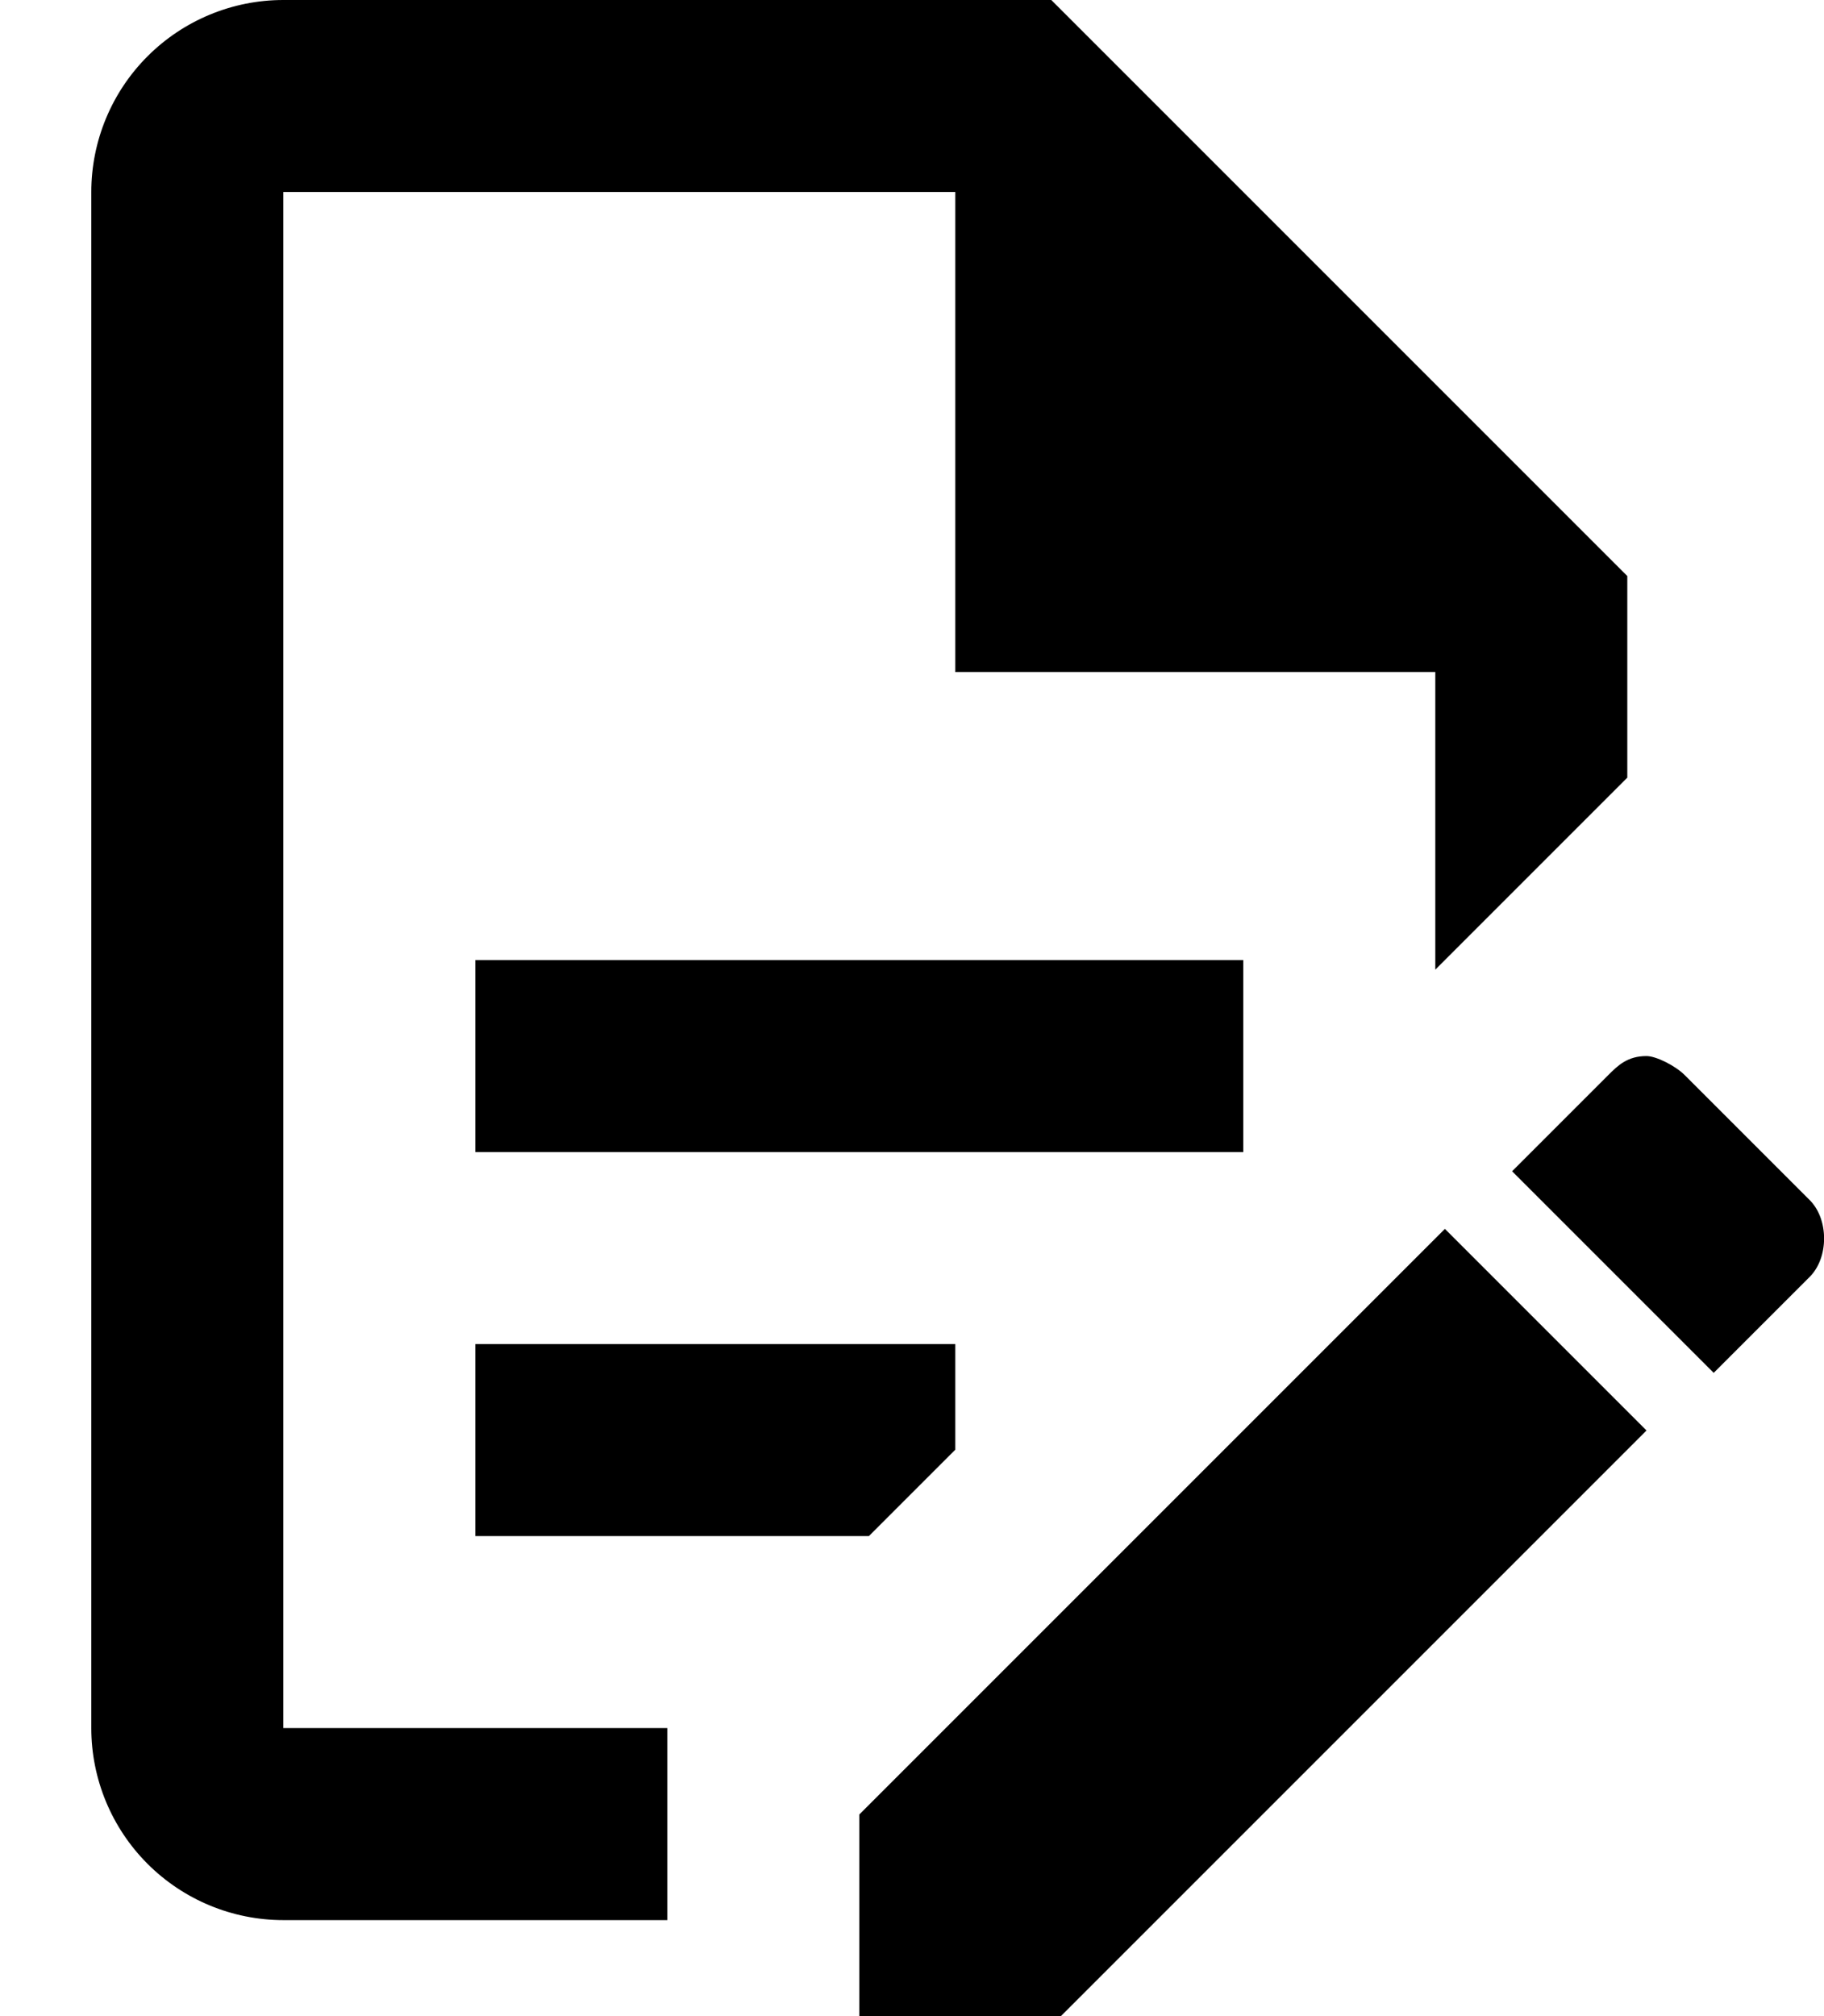 <svg width="19" height="21" viewBox="0 0 19 21" fill="none" xmlns="http://www.w3.org/2000/svg">
<path d="M4.951 10H12.951V12H4.951V10ZM6.951 18H2.951V2H9.951V7H14.951V10.1L16.951 8.1V6L10.951 0H2.951C2.421 0 1.912 0.211 1.537 0.586C1.162 0.961 0.951 1.47 0.951 2V18C0.951 18.53 1.162 19.039 1.537 19.414C1.912 19.789 2.421 20 2.951 20H6.951V18ZM4.951 16H9.051L9.951 15.1V14H4.951V16ZM17.151 11C17.251 11 17.451 11.1 17.551 11.2L18.851 12.5C19.051 12.7 19.051 13.1 18.851 13.3L17.851 14.3L15.751 12.2L16.751 11.2C16.851 11.1 16.951 11 17.151 11ZM17.151 14.9L11.051 21H8.951V18.9L15.051 12.8L17.151 14.9Z" fill="black"/>
</svg>
